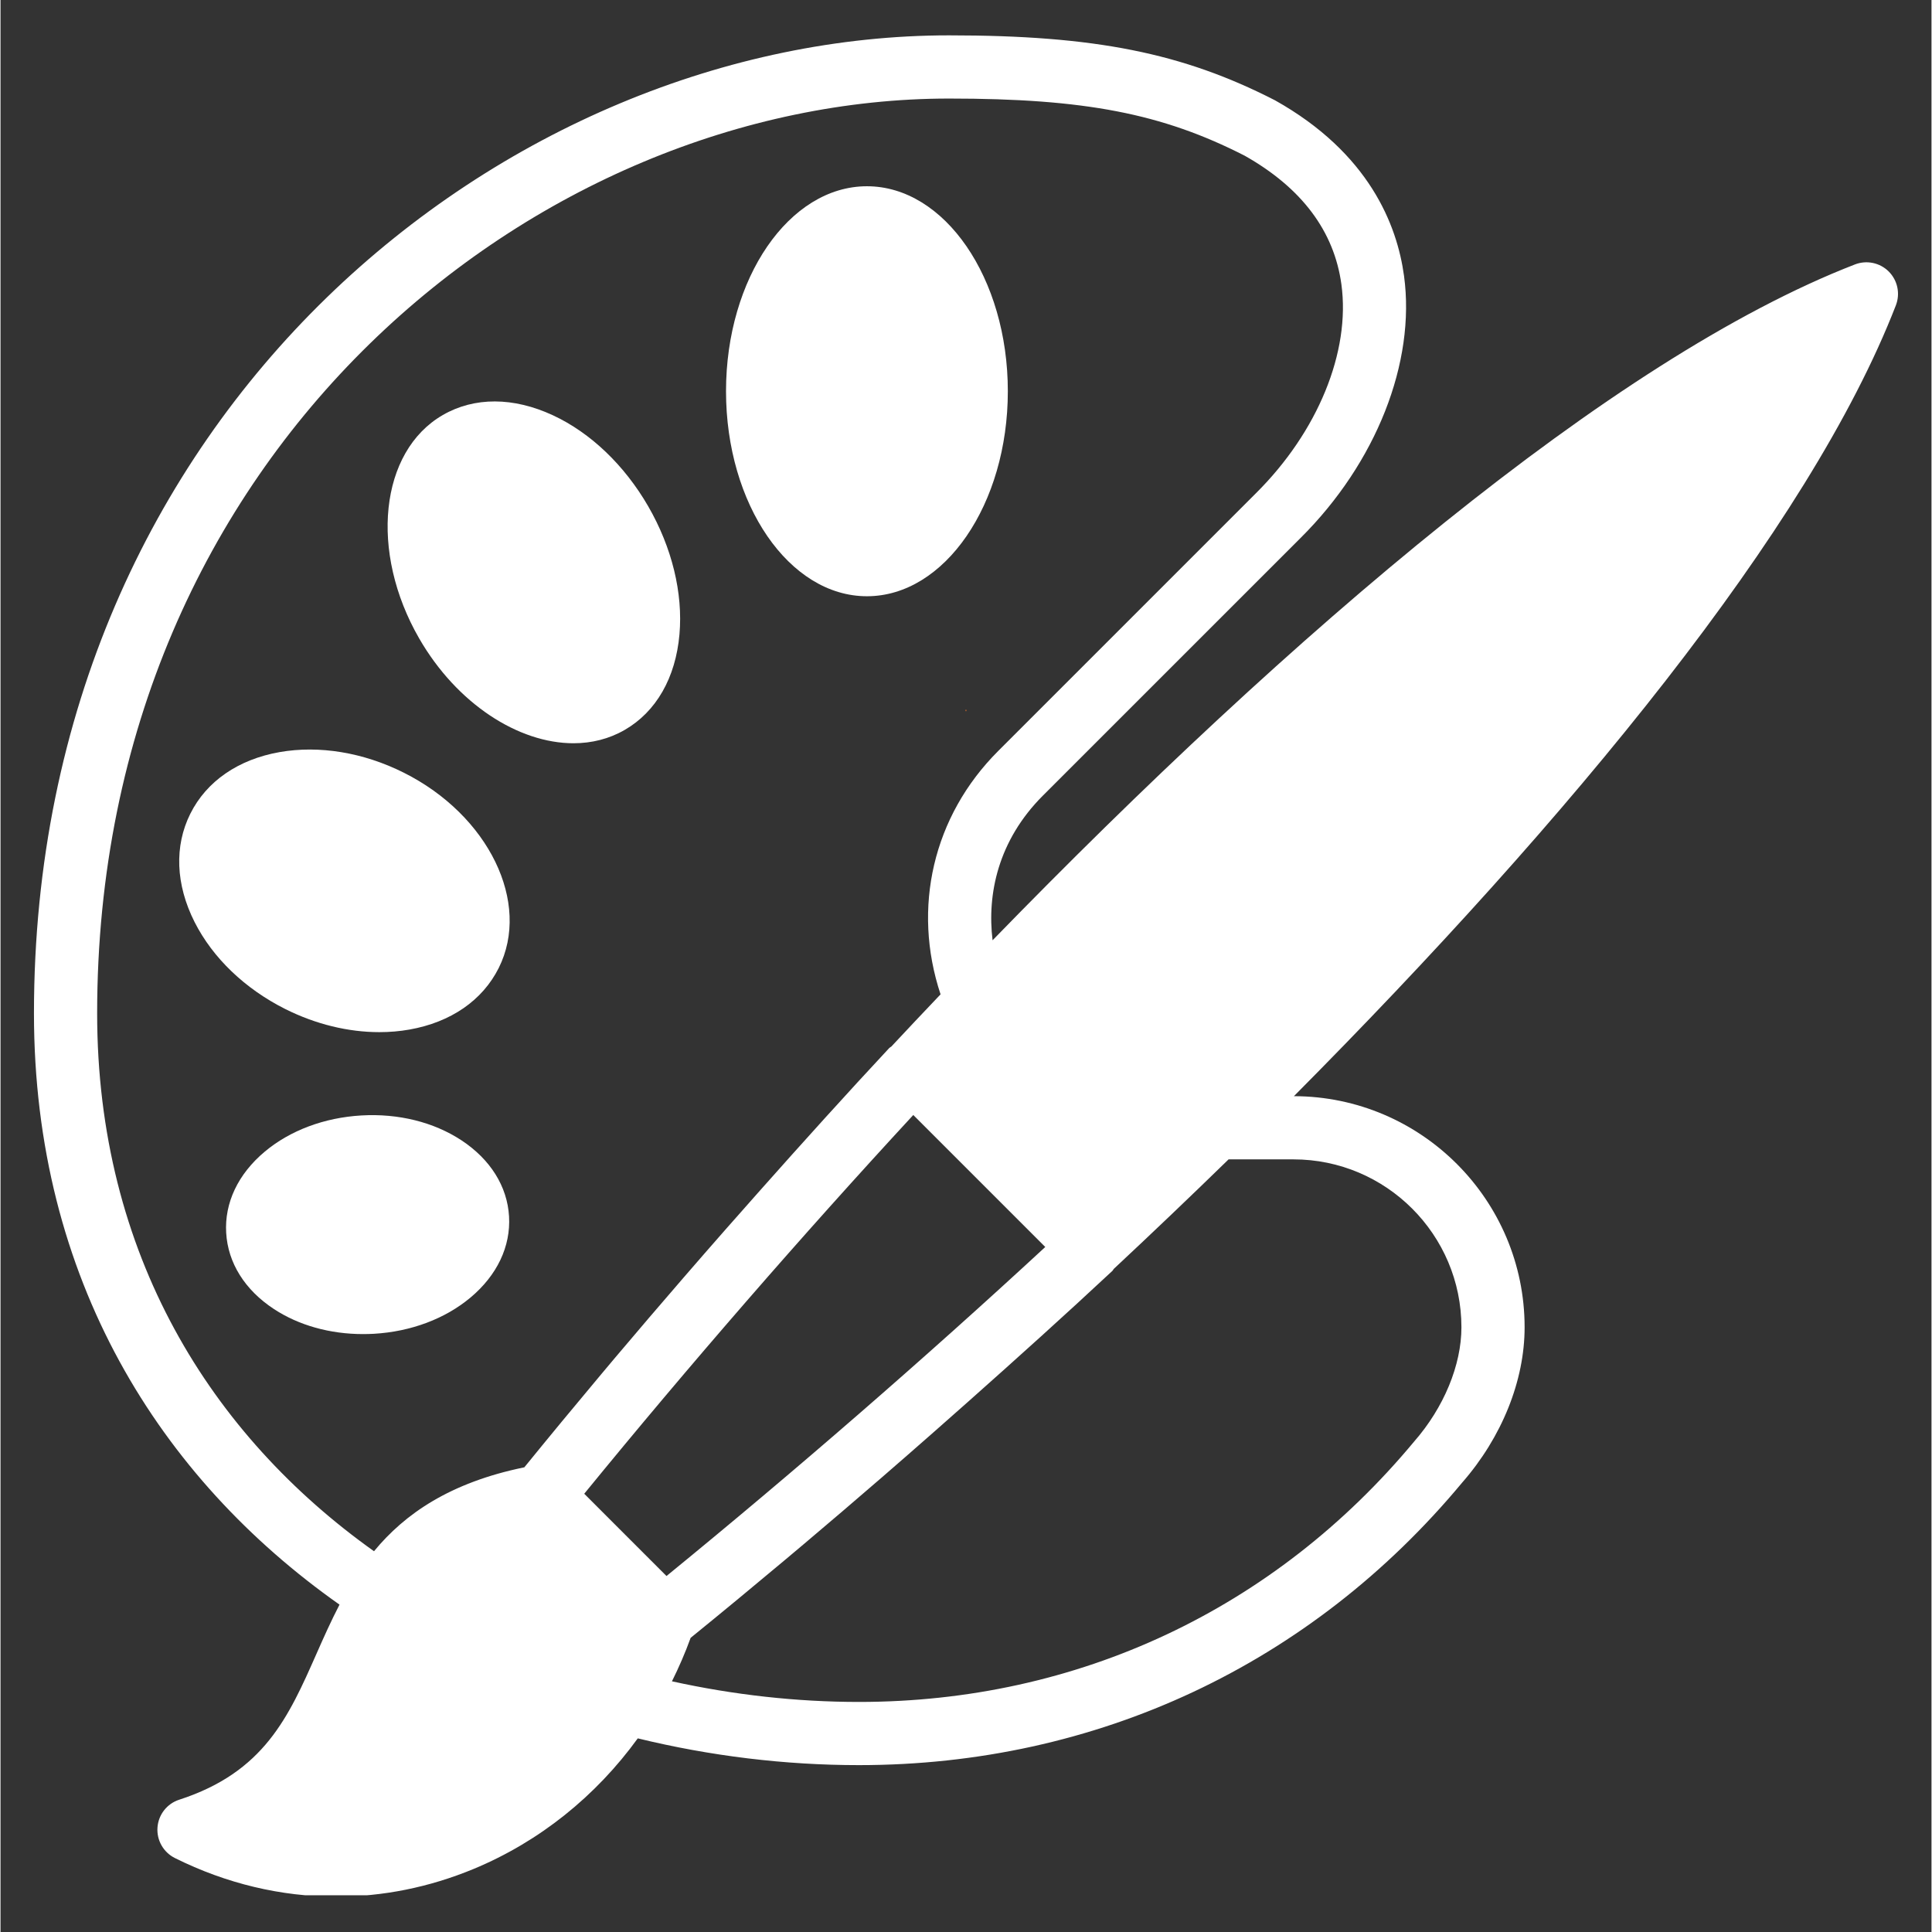 <svg xmlns="http://www.w3.org/2000/svg" xmlns:xlink="http://www.w3.org/1999/xlink" width="300" zoomAndPan="magnify" viewBox="0 0 224.88 225" height="300" preserveAspectRatio="xMidYMid meet"><rect x="0" y="0" width="224.88" height="225" fill="#333333" stroke="none"/><defs><g></g><clipPath id="40f8565227"><path d="M 3.895 4.09 L 221 4.09 L 221 220.723 L 3.895 220.723 Z M 3.895 4.09 " clip-rule="nonzero"></path></clipPath><clipPath id="304e5391e1"><path d="M 0.262 1 L 0.738 1 L 0.738 2 L 0.262 2 Z M 0.262 1 " clip-rule="nonzero"></path></clipPath><clipPath id="6f42aef355"><rect x="0" width="1" y="0" height="3"></rect></clipPath></defs><path fill="#ffffff" d="M 100.902 69.438 C 109.953 69.438 117.312 58.73 117.312 45.562 C 117.312 32.398 109.953 21.691 100.902 21.691 C 91.852 21.691 84.492 32.398 84.492 45.562 C 84.492 58.73 91.852 69.438 100.902 69.438 Z M 100.902 69.438 " fill-opacity="1" fill-rule="nonzero"></path><path fill="#ffffff" d="M 79.07 73.879 C 79.492 69.062 78.199 63.766 75.434 58.969 C 72.66 54.172 68.723 50.406 64.34 48.367 C 59.738 46.227 55.184 46.211 51.512 48.332 C 44.16 52.574 42.93 64.258 48.766 74.367 C 53.16 81.973 60.32 86.559 66.727 86.559 C 68.836 86.559 70.867 86.059 72.688 85.008 C 76.359 82.891 78.625 78.938 79.07 73.879 Z M 79.07 73.879 " fill-opacity="1" fill-rule="nonzero"></path><path fill="#ffffff" d="M 46.953 89.98 C 42.25 87.625 37.121 86.781 32.5 87.59 C 27.688 88.441 23.996 90.984 22.109 94.758 C 20.223 98.527 20.395 103.008 22.598 107.375 C 24.711 111.555 28.465 115.156 33.172 117.516 C 36.711 119.285 40.492 120.203 44.113 120.203 C 45.309 120.203 46.48 120.105 47.625 119.902 C 52.441 119.051 56.129 116.508 58.02 112.734 C 61.816 105.145 56.855 94.938 46.953 89.98 Z M 46.953 89.98 " fill-opacity="1" fill-rule="nonzero"></path><path fill="#ffffff" d="M 53.664 132.789 C 50.449 130.68 46.328 129.652 42.012 129.906 C 37.711 130.156 33.719 131.652 30.773 134.121 C 27.672 136.719 26.074 140.074 26.281 143.578 C 26.484 147.078 28.457 150.23 31.84 152.449 C 34.734 154.352 38.379 155.367 42.219 155.367 C 42.641 155.367 43.066 155.355 43.492 155.332 C 47.793 155.082 51.781 153.586 54.727 151.117 C 57.832 148.52 59.426 145.164 59.223 141.66 C 59.02 138.16 57.043 135.012 53.664 132.789 Z M 53.664 132.789 " fill-opacity="1" fill-rule="nonzero"></path><g clip-path="url(#40f8565227)"><path fill="#ffffff" d="M 215.973 30.793 C 187.691 41.746 150.32 73.727 115.535 109.504 C 114.879 104.125 116.176 97.879 121.391 92.66 L 151.391 62.664 C 160.203 53.918 164.824 42.219 163.453 32.133 C 162.645 26.191 159.383 17.82 148.43 11.684 C 137.645 6.152 127.387 4.117 110.461 4.117 C 59.211 4.117 3.895 47.664 3.895 118.012 C 3.895 148.977 18.59 172.16 39.48 186.875 C 38.5 188.766 37.645 190.676 36.824 192.539 C 33.543 199.965 30.715 206.379 20.812 209.594 C 19.391 210.051 18.391 211.328 18.281 212.82 C 18.168 214.309 18.969 215.719 20.309 216.387 C 26.316 219.379 32.699 220.883 39.094 220.883 C 44.496 220.883 49.91 219.809 55.109 217.652 C 62.777 214.469 69.344 209.168 74.215 202.449 C 82.68 204.512 91.375 205.566 99.969 205.566 C 127.641 205.566 152.613 193.852 170.23 172.656 C 174.848 167.375 177.496 160.789 177.496 154.578 C 177.496 139.75 165.449 127.688 150.629 127.66 C 182.742 95.328 210.648 61.586 220.734 35.555 C 221.258 34.195 220.934 32.652 219.902 31.621 C 218.871 30.59 217.328 30.273 215.973 30.793 Z M 43.496 180.656 C 24.531 167.16 11.254 146.074 11.254 118.012 C 11.254 52.207 62.75 11.477 110.461 11.477 C 126.258 11.477 135.281 13.219 144.895 18.133 C 151.523 21.871 155.316 26.914 156.16 33.125 C 157.23 40.973 153.414 50.289 146.199 57.449 L 116.191 87.457 C 108.578 95.066 106.148 105.754 109.477 115.801 C 107.555 117.82 105.645 119.844 103.746 121.879 C 103.672 121.945 103.578 121.973 103.512 122.043 C 98.5 127.418 93.461 133.004 88.441 138.656 C 87.078 140.188 85.727 141.719 84.383 143.246 C 82.77 145.086 81.168 146.914 79.57 148.766 C 76.844 151.914 74.176 155.039 71.559 158.137 C 71.02 158.781 70.48 159.418 69.945 160.059 C 66.875 163.719 63.891 167.332 61.004 170.883 C 52.348 172.656 47.082 176.305 43.496 180.656 Z M 72.77 178.754 L 67.98 173.961 C 80.168 159.035 93.316 143.902 106.301 129.852 L 121.672 145.223 C 107.629 158.203 92.492 171.352 77.559 183.543 Z M 150.578 135.02 C 161.363 135.02 170.137 143.793 170.137 154.578 C 170.137 158.965 168.102 163.914 164.633 167.879 C 148.379 187.434 125.414 198.207 99.969 198.207 C 92.711 198.207 85.375 197.387 78.195 195.805 C 79.008 194.168 79.742 192.484 80.371 190.742 C 83.98 187.812 87.652 184.777 91.375 181.656 C 92.09 181.059 92.797 180.461 93.512 179.859 C 96.516 177.324 99.543 174.738 102.59 172.102 C 104.656 170.316 106.699 168.527 108.75 166.723 C 110.051 165.582 111.348 164.434 112.648 163.277 C 118.375 158.191 124.039 153.09 129.48 148.012 C 129.555 147.945 129.586 147.848 129.652 147.773 C 134.148 143.574 138.613 139.316 143.02 135.02 Z M 150.578 135.02 " fill-opacity="1" fill-rule="nonzero"></path></g><g transform="matrix(1, 0, 0, 1, 112, 81)"><g clip-path="url(#6f42aef355)"><g clip-path="url(#304e5391e1)"><g fill="#a85c2e" fill-opacity="1"><g transform="translate(0.301, 1.816)"><g><path d="M 0.062 0 L 0.062 -0.156 L 0.203 -0.156 L 0.203 0 Z M 0.062 0 "></path></g></g></g></g></g></g></svg>